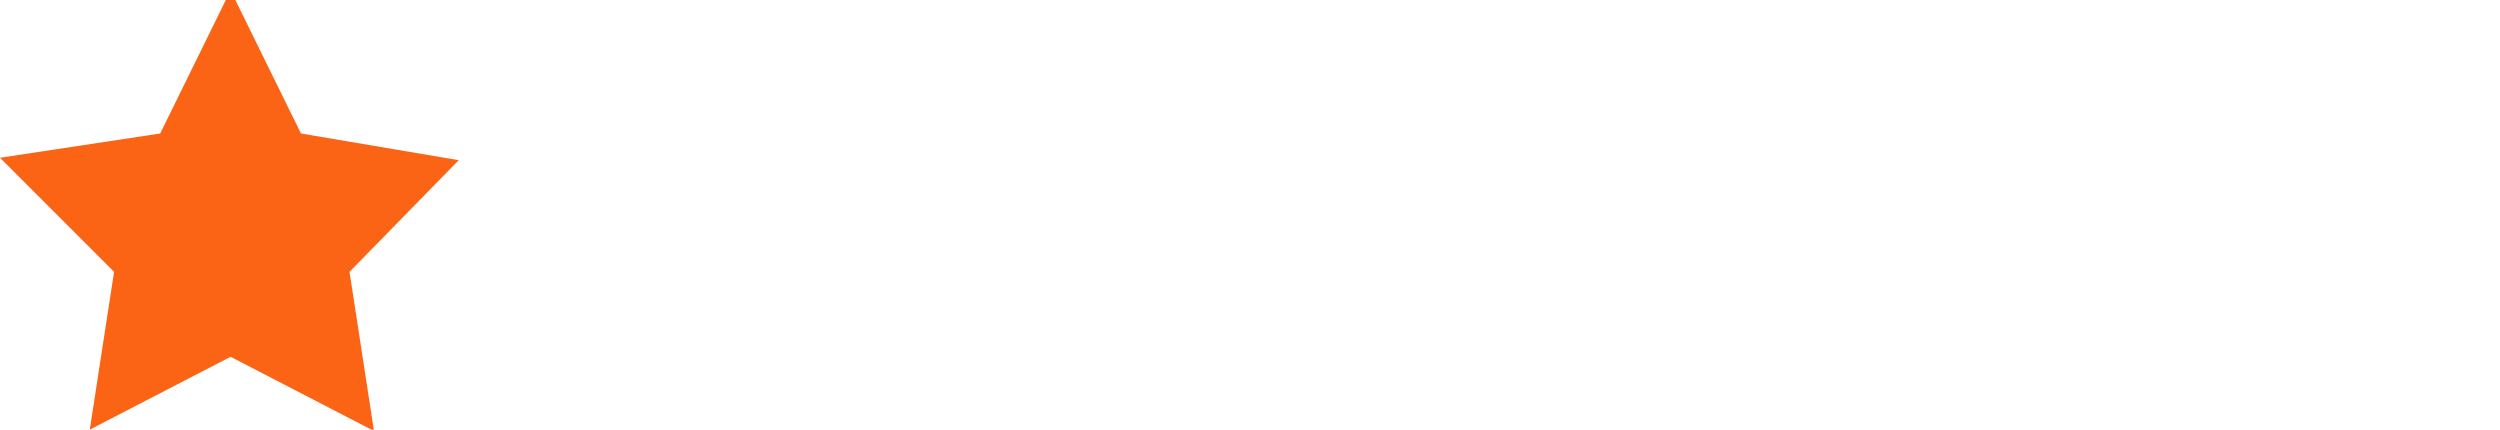 <?xml version="1.0" encoding="UTF-8"?>
<svg id="_2star" xmlns="http://www.w3.org/2000/svg" version="1.1" viewBox="0 0 103 17.7">
  <!-- Generator: Adobe Illustrator 29.5.1, SVG Export Plug-In . SVG Version: 2.1.0 Build 141)  -->
  <defs>
    <style>
      .st0 {
        fill: #fa6414;
      }
    </style>
  </defs>
  <path id="_5star" class="st0" d="M9.5-.4h0l-2.9,5.9L0,6.5h0c0,0,4.7,4.7,4.7,4.7l-1,6.5h0l5.8-3,5.8,3h.1l-1-6.5,4.5-4.6h0c0,0-6.5-1.1-6.5-1.1L9.5-.4Z"/>
</svg>